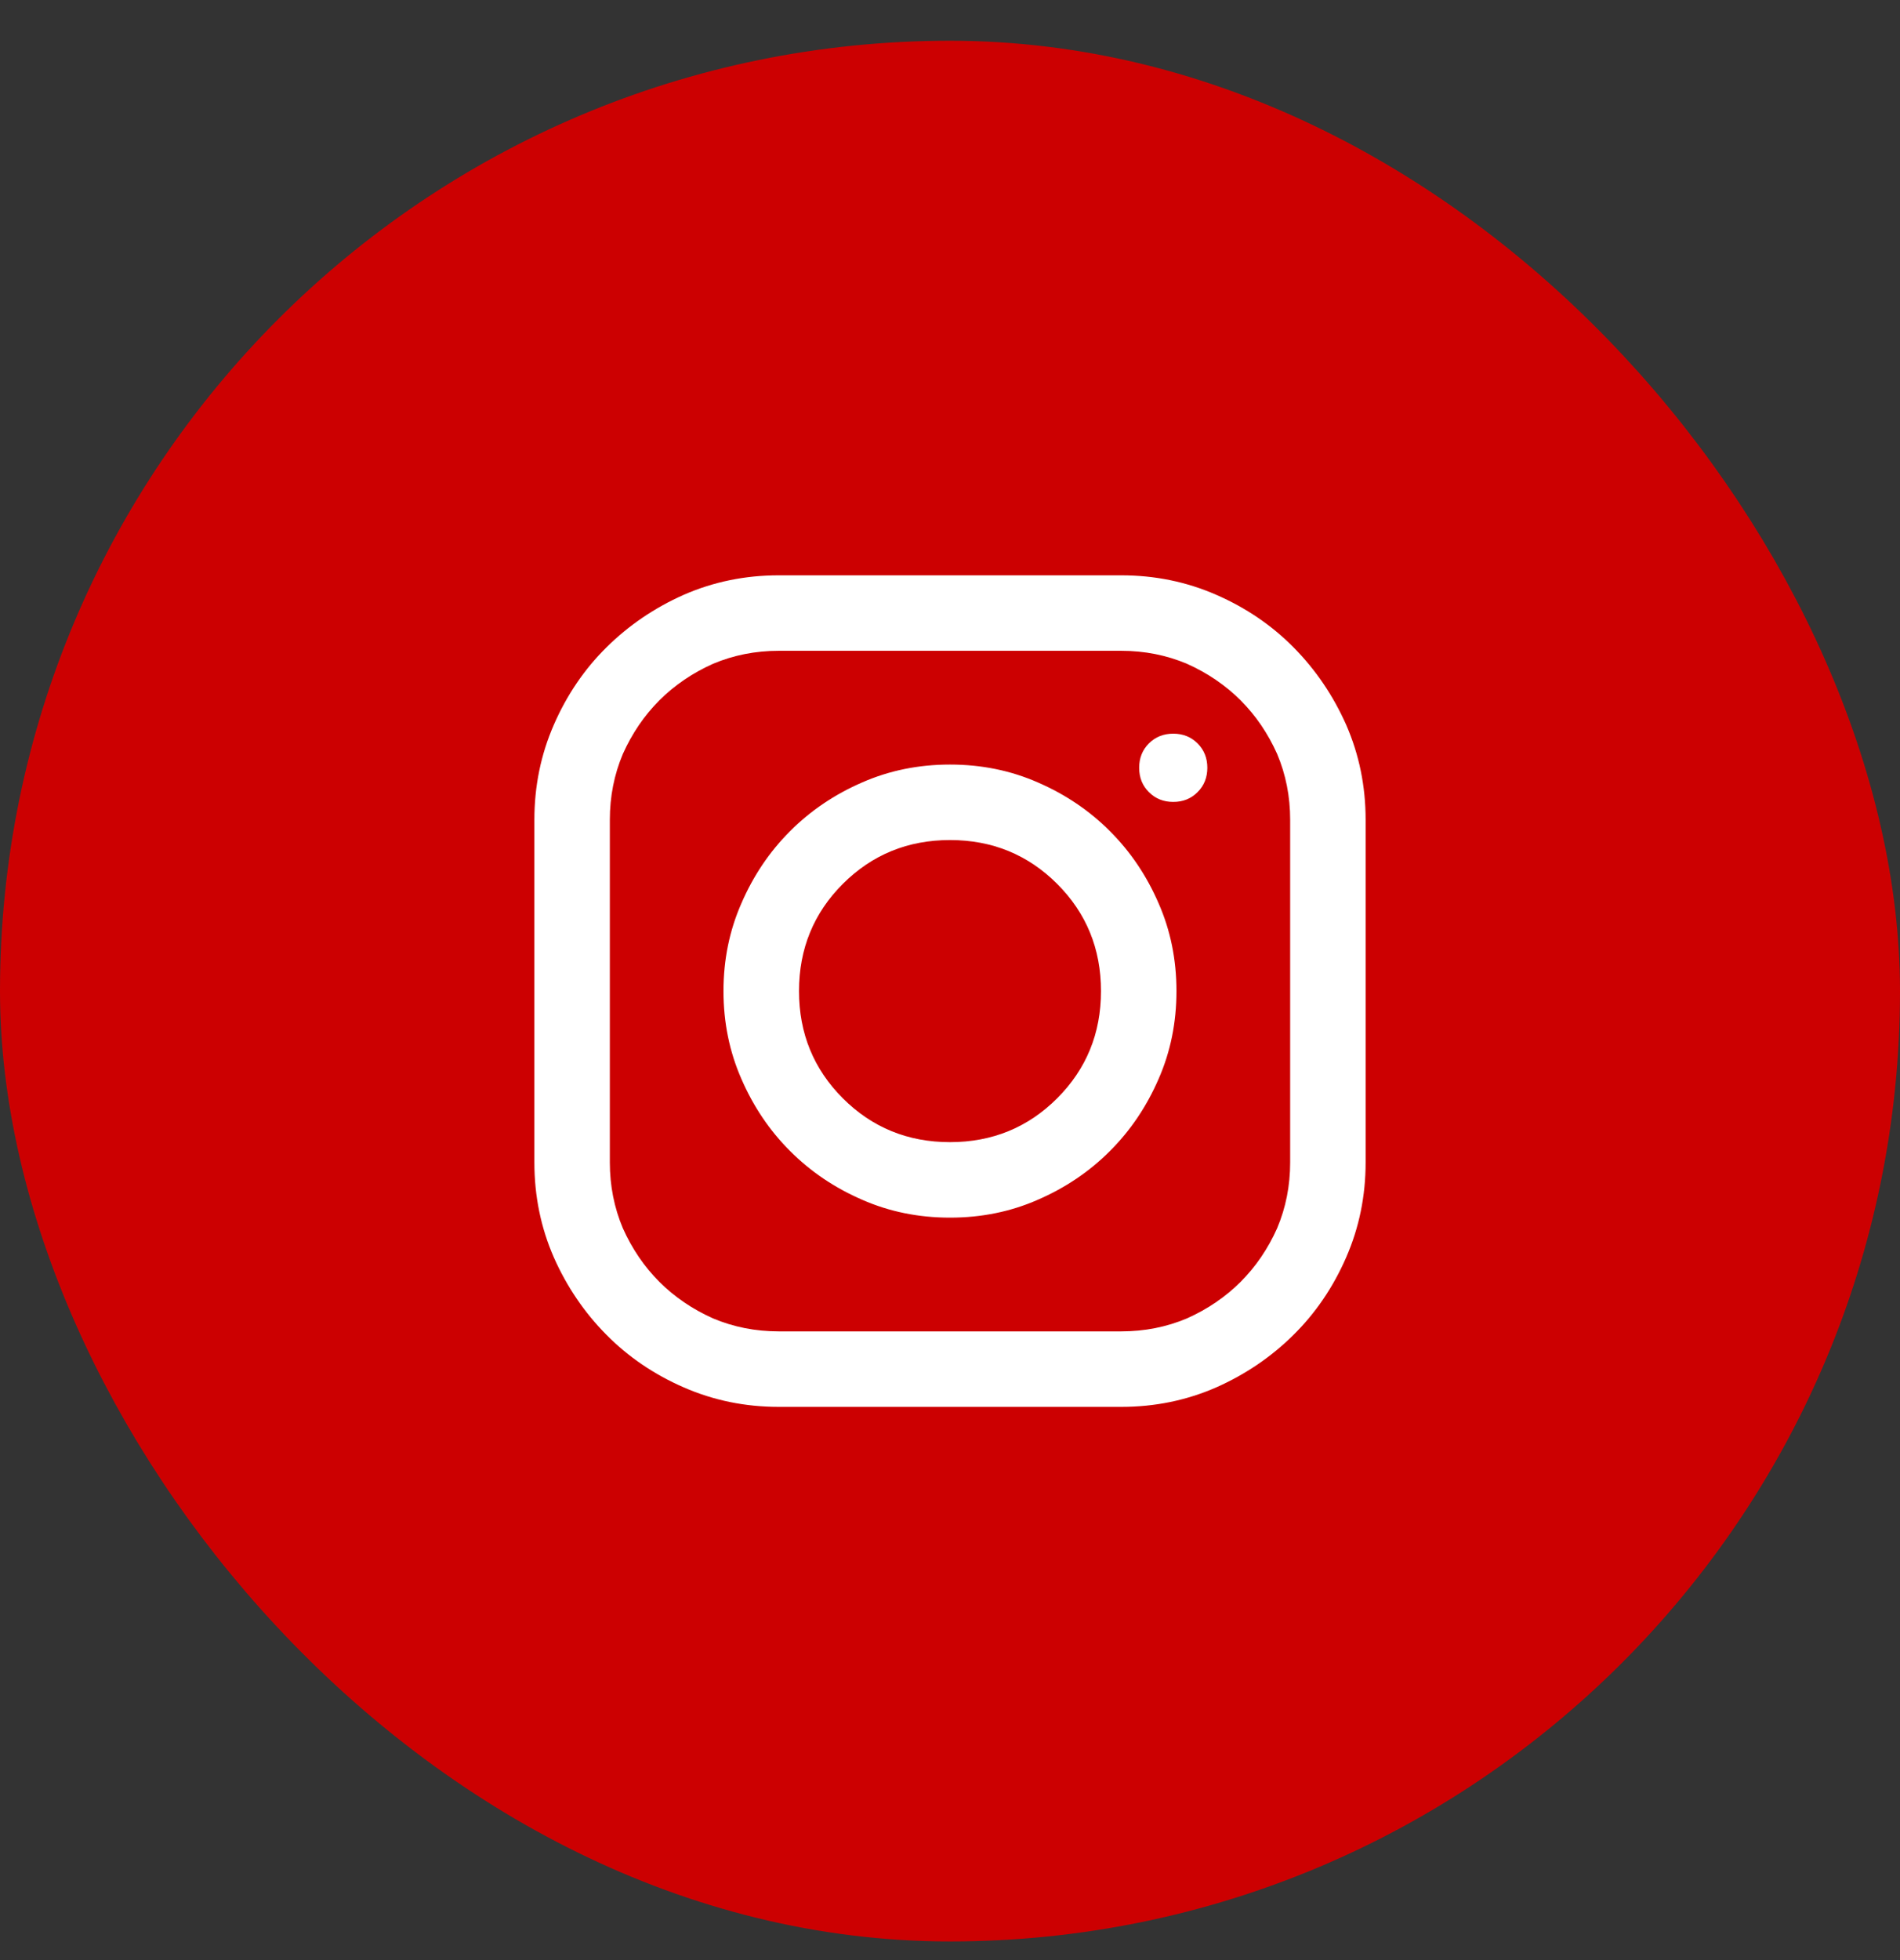 <svg xmlns="http://www.w3.org/2000/svg" fill="none" viewBox="0 0 32 33" height="33" width="32">
<rect x="0" y="0" width="32" height="33" fill="#333333" stroke="none"/>
<rect fill="#CC0001" rx="15" height="30" width="30" y="1.686" x="1"></rect>
<rect stroke-width="2" stroke="#CC0001" rx="15" height="30" width="30" y="1.686" x="1"></rect>
<path fill="white" d="M13.115 9.686C12.55 9.686 12.017 9.795 11.516 10.014C11.023 10.233 10.591 10.527 10.217 10.896C9.843 11.265 9.547 11.7 9.328 12.202C9.109 12.703 9 13.236 9 13.801V19.571C9 20.136 9.109 20.669 9.328 21.17C9.547 21.663 9.841 22.096 10.21 22.469C10.579 22.843 11.014 23.139 11.516 23.358C12.017 23.577 12.55 23.686 13.115 23.686H18.885C19.45 23.686 19.983 23.577 20.484 23.358C20.977 23.139 21.41 22.845 21.783 22.476C22.157 22.107 22.453 21.672 22.672 21.17C22.891 20.669 23 20.136 23 19.571V13.801C23 13.236 22.891 12.703 22.672 12.202C22.453 11.71 22.159 11.277 21.79 10.903C21.421 10.529 20.986 10.233 20.484 10.014C19.983 9.795 19.45 9.686 18.885 9.686H13.115ZM13.115 10.957H18.885C19.277 10.957 19.646 11.03 19.992 11.176C20.338 11.331 20.639 11.536 20.895 11.791C21.15 12.047 21.355 12.348 21.51 12.694C21.656 13.04 21.729 13.409 21.729 13.801V19.571C21.729 19.963 21.656 20.332 21.51 20.678C21.355 21.025 21.15 21.325 20.895 21.581C20.639 21.836 20.338 22.041 19.992 22.196C19.646 22.342 19.277 22.415 18.885 22.415H13.115C12.723 22.415 12.354 22.342 12.008 22.196C11.662 22.041 11.361 21.836 11.105 21.581C10.85 21.325 10.645 21.025 10.49 20.678C10.344 20.332 10.271 19.963 10.271 19.571V13.801C10.271 13.409 10.344 13.04 10.49 12.694C10.645 12.348 10.85 12.047 11.105 11.791C11.361 11.536 11.662 11.331 12.008 11.176C12.354 11.03 12.723 10.957 13.115 10.957ZM19.76 12.352C19.596 12.352 19.459 12.407 19.35 12.516C19.24 12.626 19.186 12.762 19.186 12.926C19.186 13.09 19.24 13.227 19.35 13.336C19.459 13.446 19.596 13.501 19.76 13.501C19.924 13.501 20.061 13.446 20.17 13.336C20.279 13.227 20.334 13.09 20.334 12.926C20.334 12.762 20.279 12.626 20.17 12.516C20.061 12.407 19.924 12.352 19.76 12.352ZM16 12.872C15.471 12.872 14.979 12.972 14.523 13.172C14.059 13.373 13.653 13.646 13.307 13.993C12.96 14.339 12.687 14.745 12.486 15.21C12.286 15.665 12.185 16.157 12.185 16.686C12.185 17.215 12.286 17.707 12.486 18.163C12.687 18.627 12.96 19.033 13.307 19.379C13.653 19.726 14.059 19.999 14.523 20.2C14.979 20.4 15.471 20.5 16 20.5C16.529 20.5 17.021 20.4 17.477 20.2C17.941 19.999 18.347 19.726 18.693 19.379C19.04 19.033 19.313 18.627 19.514 18.163C19.714 17.707 19.814 17.215 19.814 16.686C19.814 16.157 19.714 15.665 19.514 15.21C19.313 14.745 19.04 14.339 18.693 13.993C18.347 13.646 17.941 13.373 17.477 13.172C17.021 12.972 16.529 12.872 16 12.872ZM16 14.143C16.711 14.143 17.312 14.389 17.805 14.881C18.297 15.373 18.543 15.975 18.543 16.686C18.543 17.397 18.297 17.998 17.805 18.491C17.312 18.983 16.711 19.229 16 19.229C15.289 19.229 14.688 18.983 14.195 18.491C13.703 17.998 13.457 17.397 13.457 16.686C13.457 15.975 13.703 15.373 14.195 14.881C14.688 14.389 15.289 14.143 16 14.143Z"></path>
</svg>
